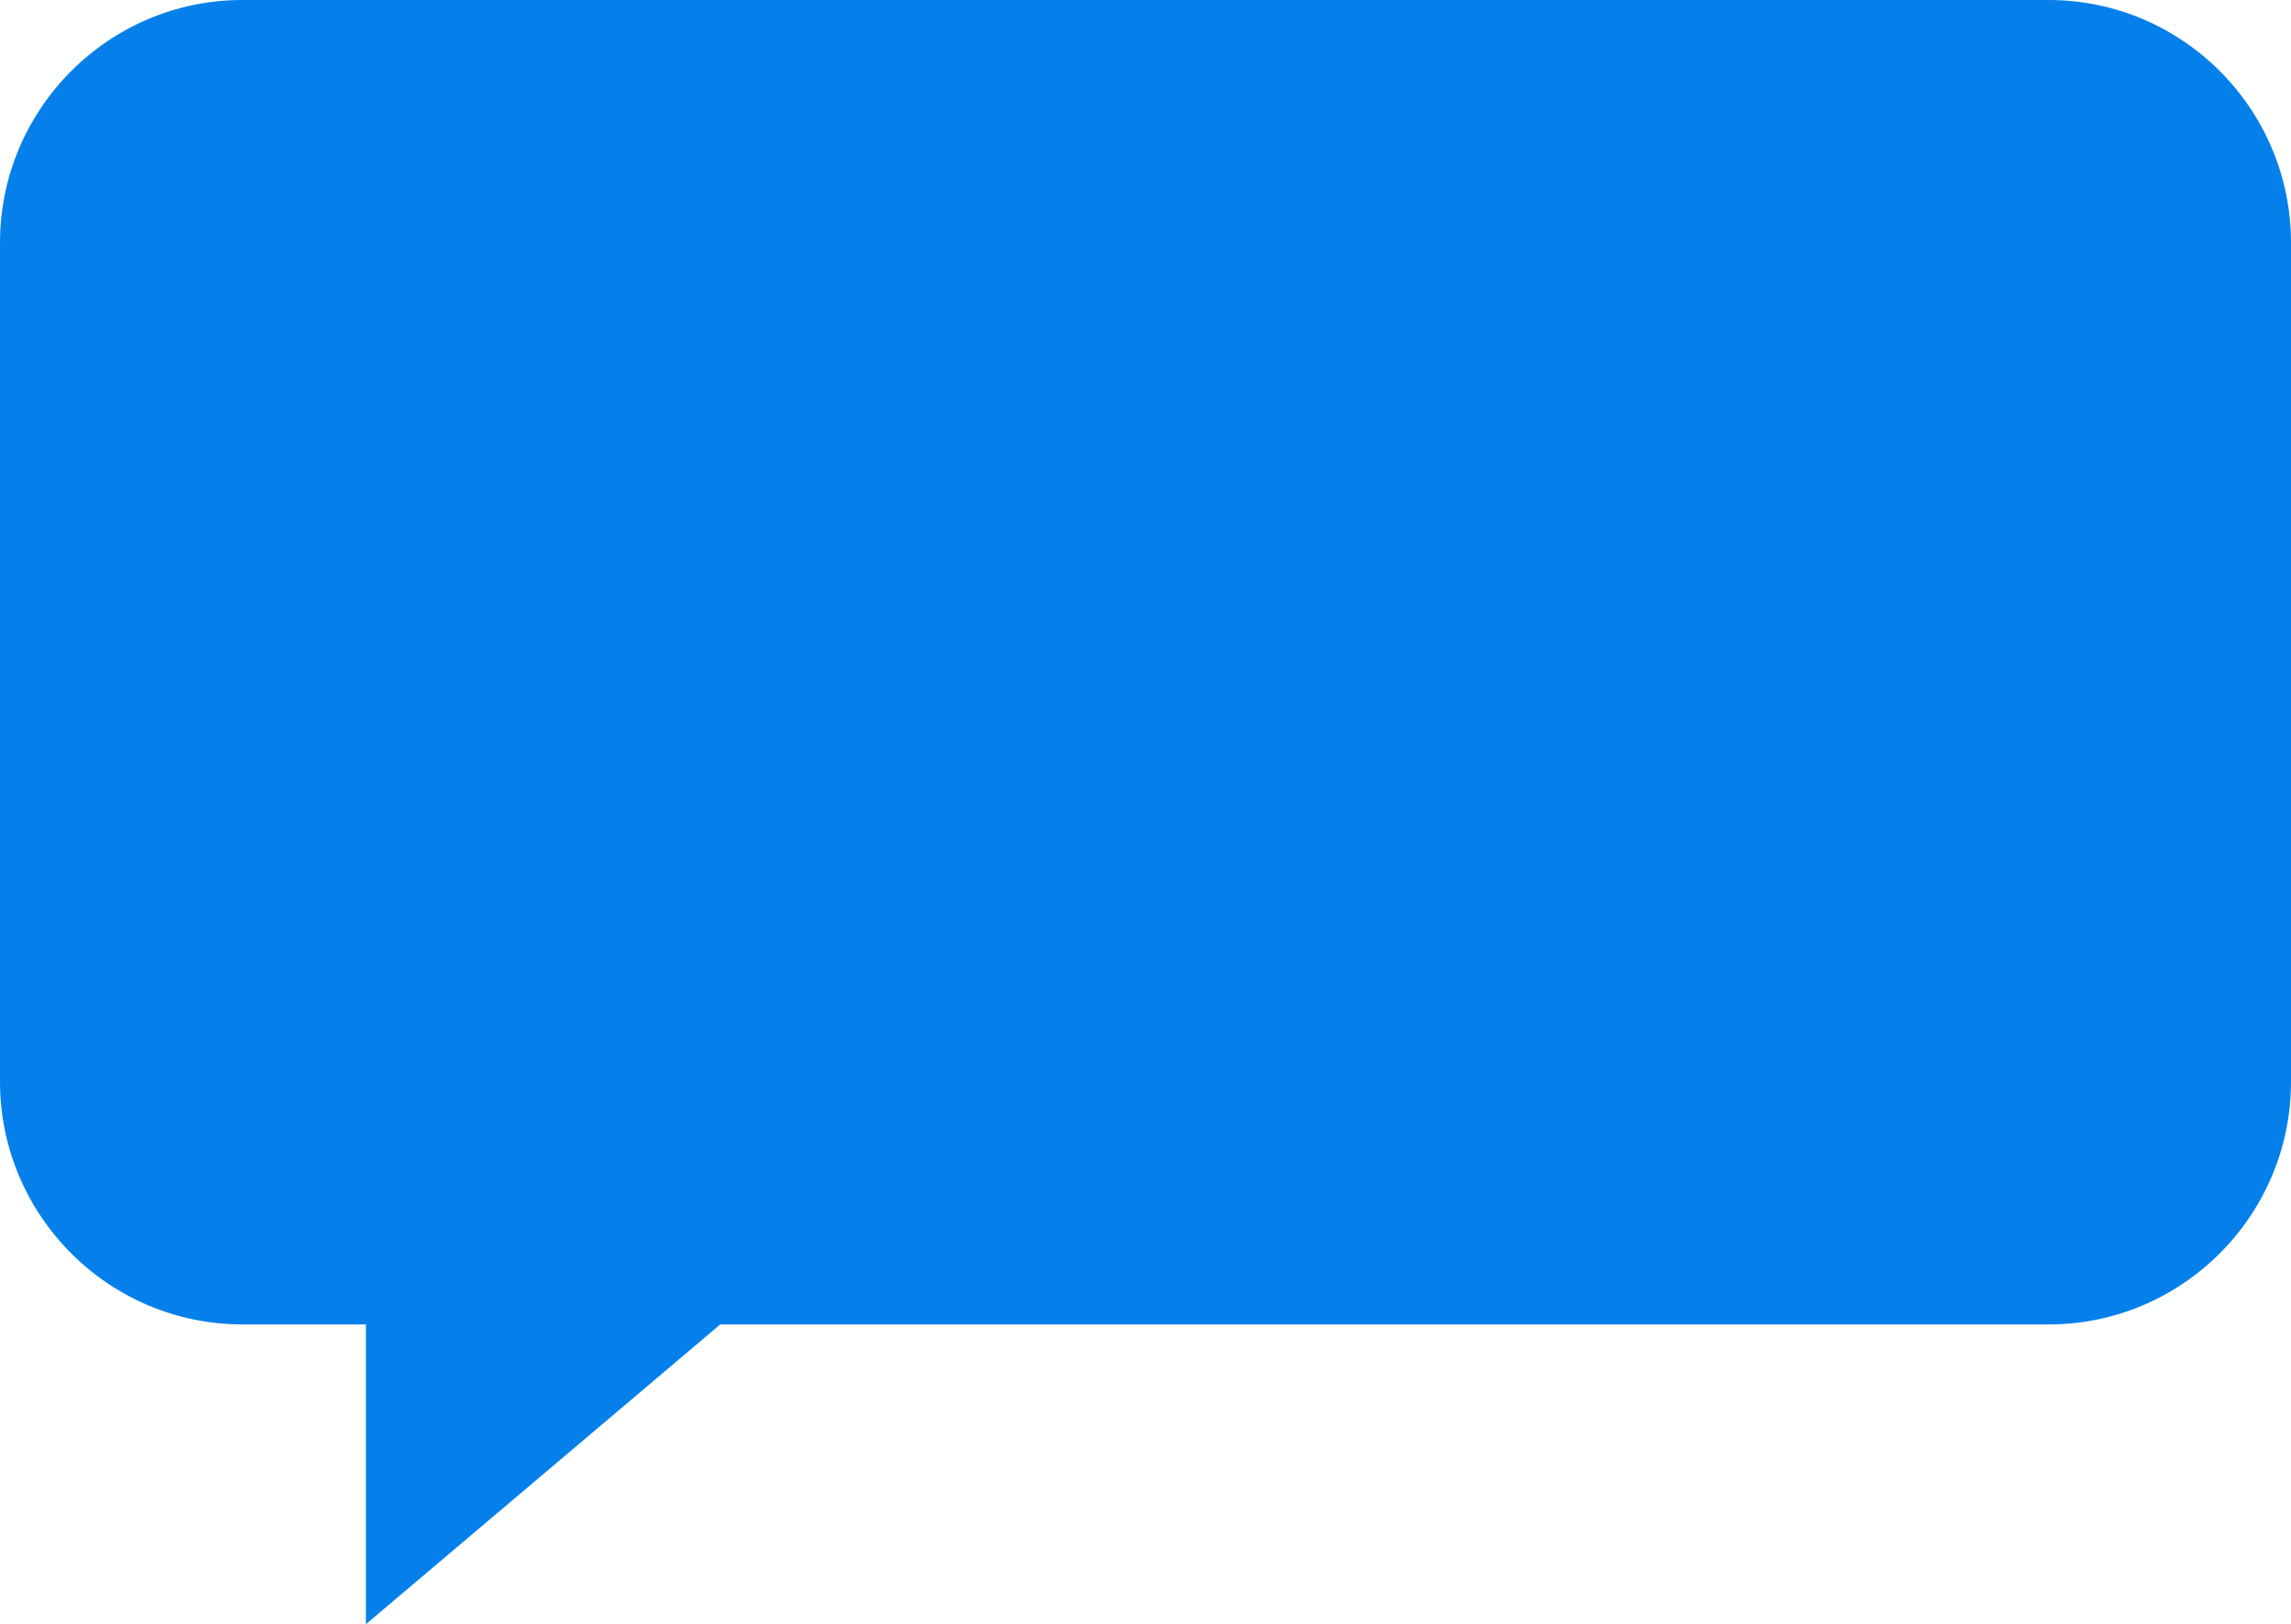 <svg width="450" height="319" viewBox="0 0 450 319" fill="none" xmlns="http://www.w3.org/2000/svg">
<path d="M47.59 0H402.41C428.633 0 450 21.4 450 47.663V212.458C450 238.721 428.633 260.121 402.41 260.121H141.475L71.871 319V260.121H47.59C21.367 260.121 0 238.721 0 212.458V47.663C0 21.4 21.367 0 47.59 0Z" fill="#0580EB"/>
</svg>
